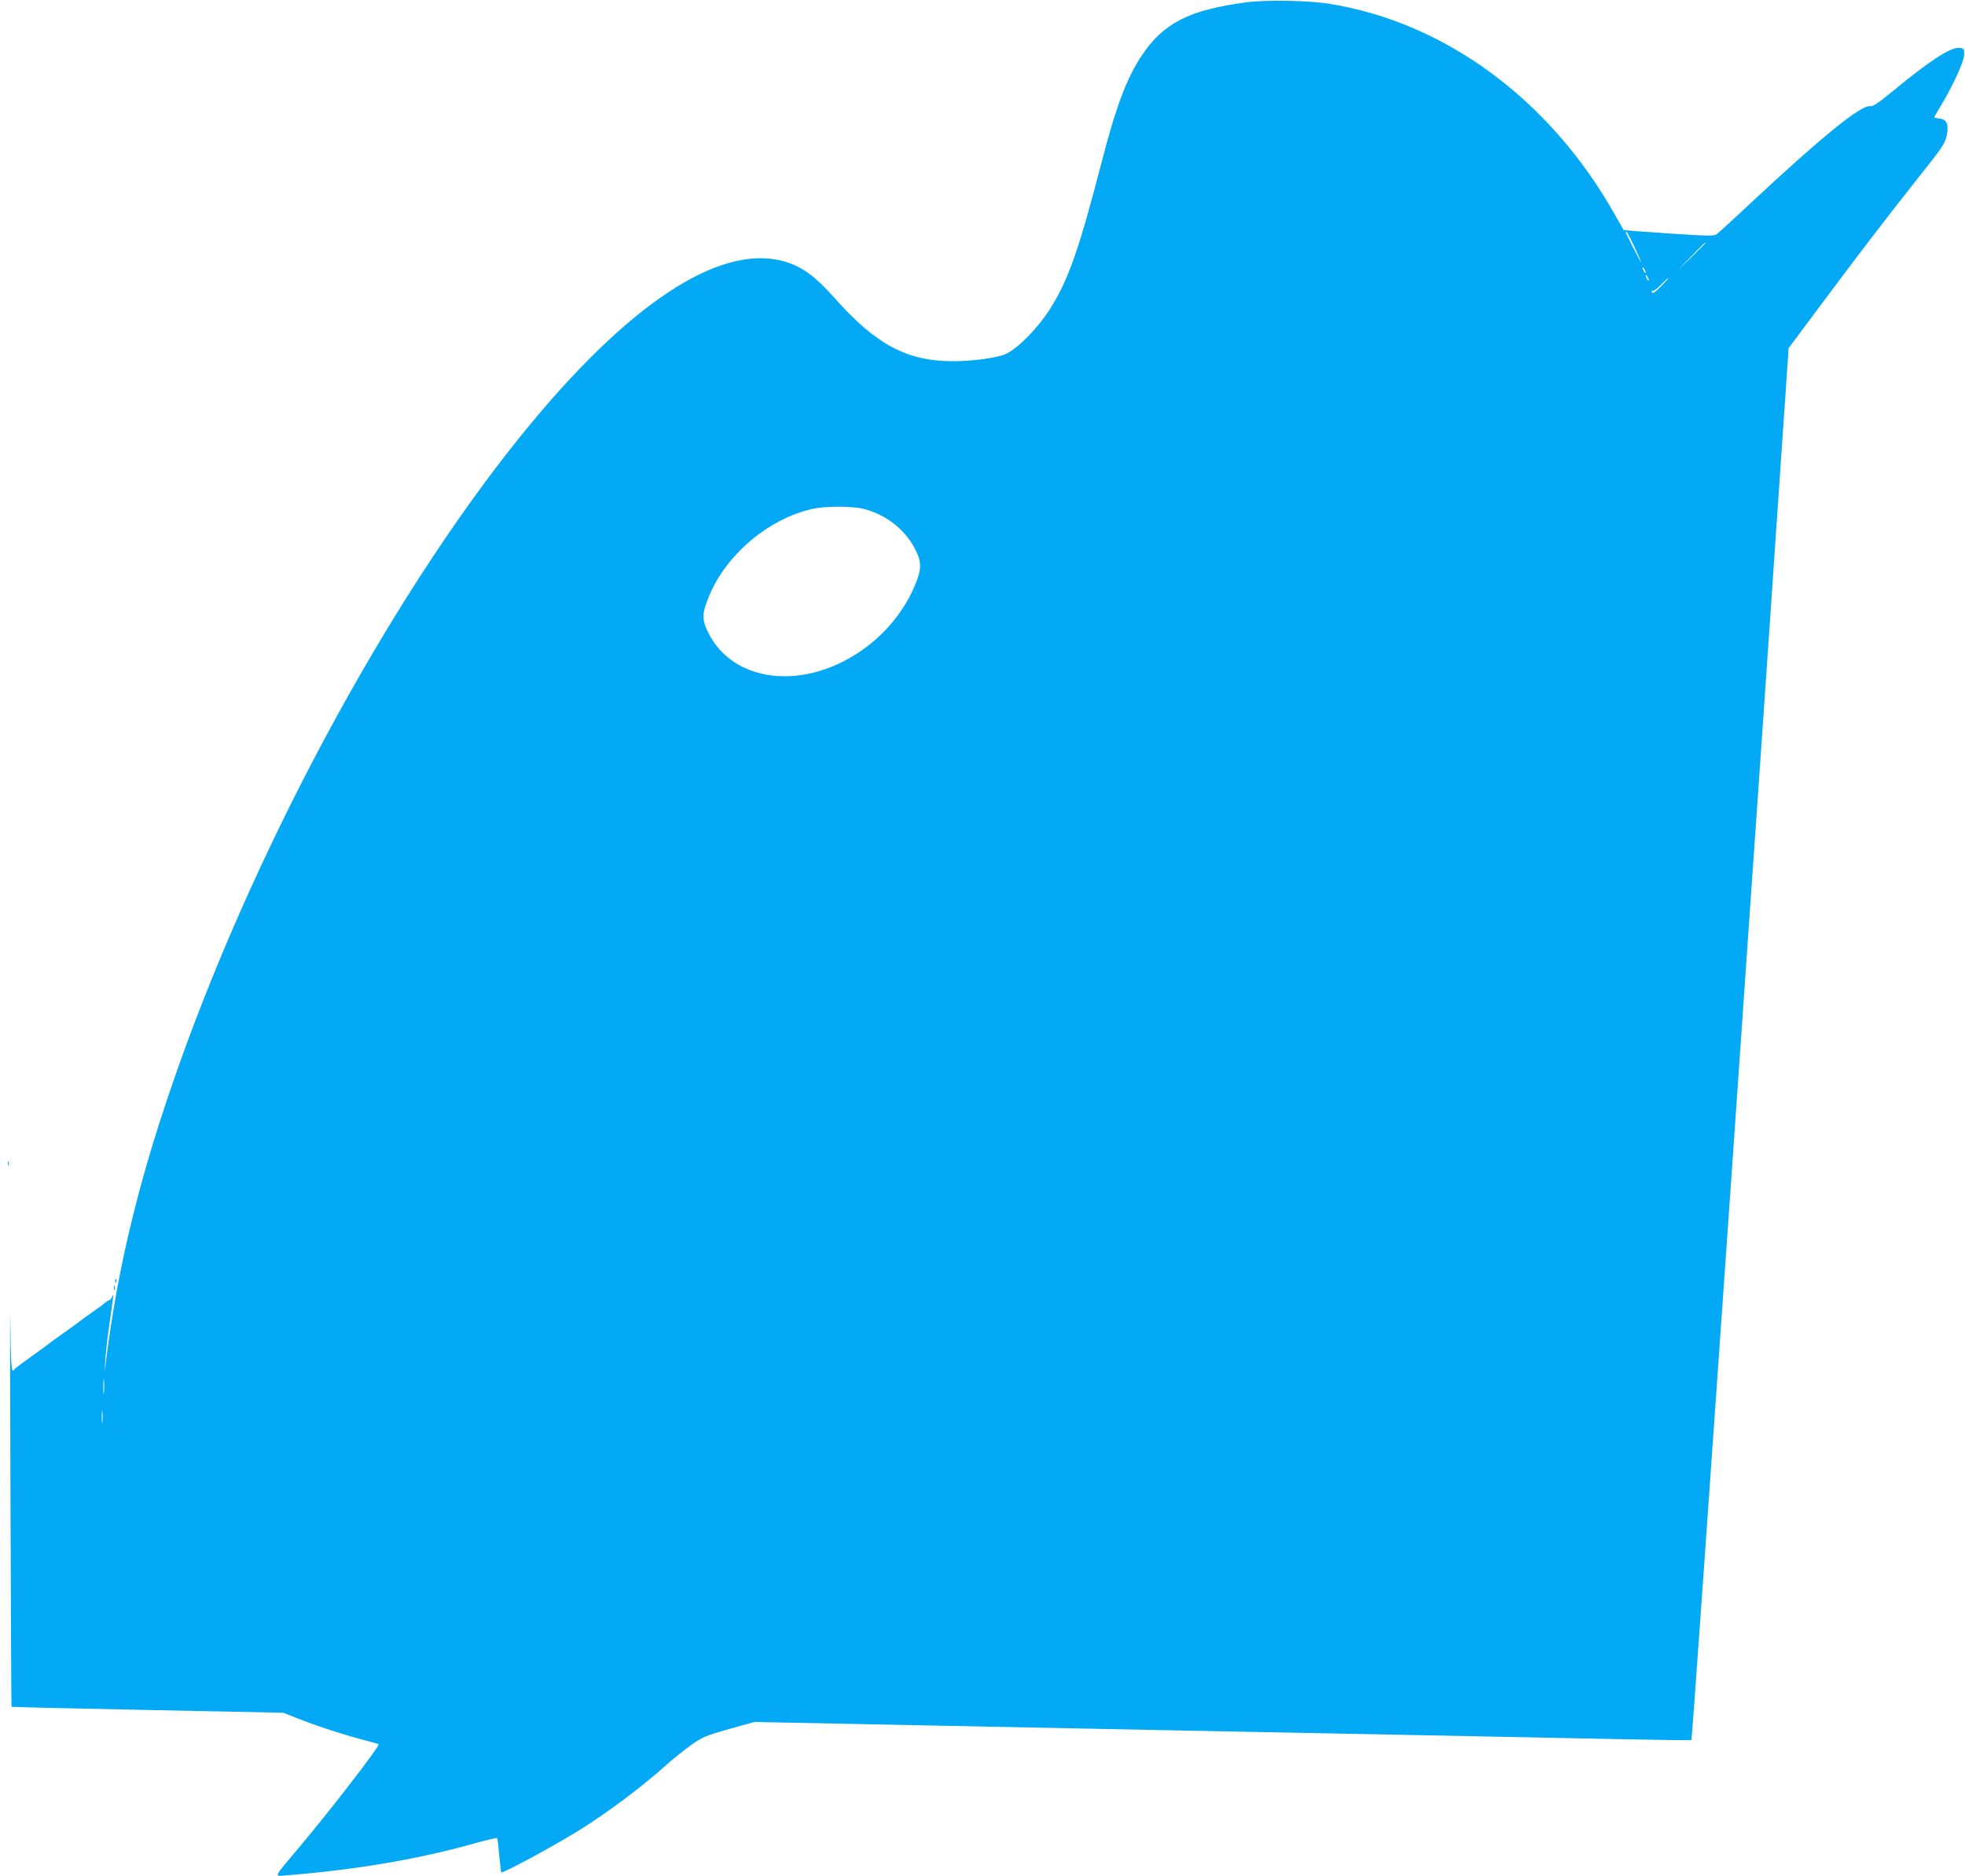 <?xml version="1.0" standalone="no"?>
<!DOCTYPE svg PUBLIC "-//W3C//DTD SVG 20010904//EN"
 "http://www.w3.org/TR/2001/REC-SVG-20010904/DTD/svg10.dtd">
<svg version="1.0" xmlns="http://www.w3.org/2000/svg"
 width="1280pt" height="1222pt" viewBox="0 0 1280 1222"
 preserveAspectRatio="xMidYMid meet">
<g transform="translate(0,1222) scale(0.1,-0.1)"
fill="#03a9f4" stroke="none">
<path d="M8120 12205 c-371 -49 -540 -134 -680 -343 -100 -148 -169 -332 -264
-698 -143 -553 -212 -753 -322 -934 -79 -132 -216 -275 -300 -315 -53 -25
-213 -48 -339 -48 -304 -2 -508 106 -779 412 -118 133 -201 196 -305 231 -406
136 -990 -228 -1665 -1040 -861 -1035 -1760 -2671 -2299 -4185 -253 -712 -397
-1296 -477 -1935 l-9 -75 5 85 c3 47 14 146 25 220 32 228 31 218 20 193 -6
-13 -14 -23 -19 -23 -4 0 -17 -8 -28 -17 -10 -10 -48 -38 -84 -62 -36 -25 -67
-48 -70 -51 -3 -3 -52 -39 -110 -80 -58 -41 -107 -77 -110 -80 -3 -3 -52 -39
-110 -80 -58 -41 -106 -78 -108 -82 -17 -37 -22 35 -25 320 -2 180 -2 -312 1
-1093 2 -781 6 -1422 7 -1424 2 -2 401 -11 887 -21 l883 -18 115 -45 c125 -49
298 -104 423 -136 43 -11 81 -22 84 -24 9 -10 -317 -433 -512 -664 -184 -219
-175 -197 -75 -189 444 36 850 105 1214 208 76 21 141 36 144 34 3 -3 9 -54
14 -113 6 -60 11 -109 13 -111 9 -9 362 183 515 279 186 117 398 276 550 412
52 47 131 110 175 141 73 51 95 60 244 102 l165 46 555 -11 c1361 -28 2754
-55 4086 -81 292 -6 739 -15 994 -20 256 -5 466 -8 468 -6 3 3 22 262 83 1126
11 162 29 419 40 570 27 389 56 798 85 1210 14 195 45 645 70 1000 25 355 72
1037 105 1515 33 479 65 931 70 1005 13 189 135 1960 160 2333 l21 309 191
256 c251 338 443 588 654 855 158 198 174 222 185 275 15 72 0 105 -49 110
-18 2 -32 5 -32 8 0 3 18 35 41 72 81 135 152 289 153 334 1 41 0 43 -31 46
-56 6 -195 -85 -430 -279 -100 -82 -131 -103 -152 -101 -61 7 -315 -200 -774
-628 -109 -102 -208 -193 -220 -202 -21 -17 -37 -17 -315 1 -162 11 -295 21
-296 23 -1 2 -26 46 -56 98 -420 749 -1107 1256 -1865 1376 -133 21 -409 26
-535 9z m2525 -1590 c25 -53 45 -99 45 -103 -1 -6 -100 188 -100 196 0 16 18
-14 55 -93z m465 22 c0 -1 -42 -43 -92 -92 l-93 -90 90 93 c83 85 95 97 95 89z
m-390 -192 c0 -5 -5 -3 -10 5 -5 8 -10 20 -10 25 0 6 5 3 10 -5 5 -8 10 -19
10 -25z m20 -50 c0 -5 -5 -3 -10 5 -5 8 -10 20 -10 25 0 6 5 3 10 -5 5 -8 10
-19 10 -25z m85 -35 c-49 -50 -65 -59 -65 -39 0 5 4 8 8 5 5 -3 28 15 52 39
24 25 46 45 49 45 3 0 -17 -22 -44 -50z m-5200 -1455 c147 -37 271 -135 336
-262 44 -86 43 -131 -1 -236 -182 -435 -692 -697 -1074 -553 -124 47 -221 135
-277 254 -38 78 -36 119 10 229 112 272 391 506 675 568 85 19 258 18 331 0z
m-4948 -5757 c-2 -24 -4 -7 -4 37 0 44 2 63 4 43 2 -21 2 -57 0 -80z m-10
-190 c-2 -18 -4 -4 -4 32 0 36 2 50 4 33 2 -18 2 -48 0 -65z"/>
<path d="M52 4640 c0 -14 2 -19 5 -12 2 6 2 18 0 25 -3 6 -5 1 -5 -13z"/>
<path d="M751 3874 c0 -11 3 -14 6 -6 3 7 2 16 -1 19 -3 4 -6 -2 -5 -13z"/>
<path d="M742 3830 c0 -14 2 -19 5 -12 2 6 2 18 0 25 -3 6 -5 1 -5 -13z"/>
</g>
</svg>

